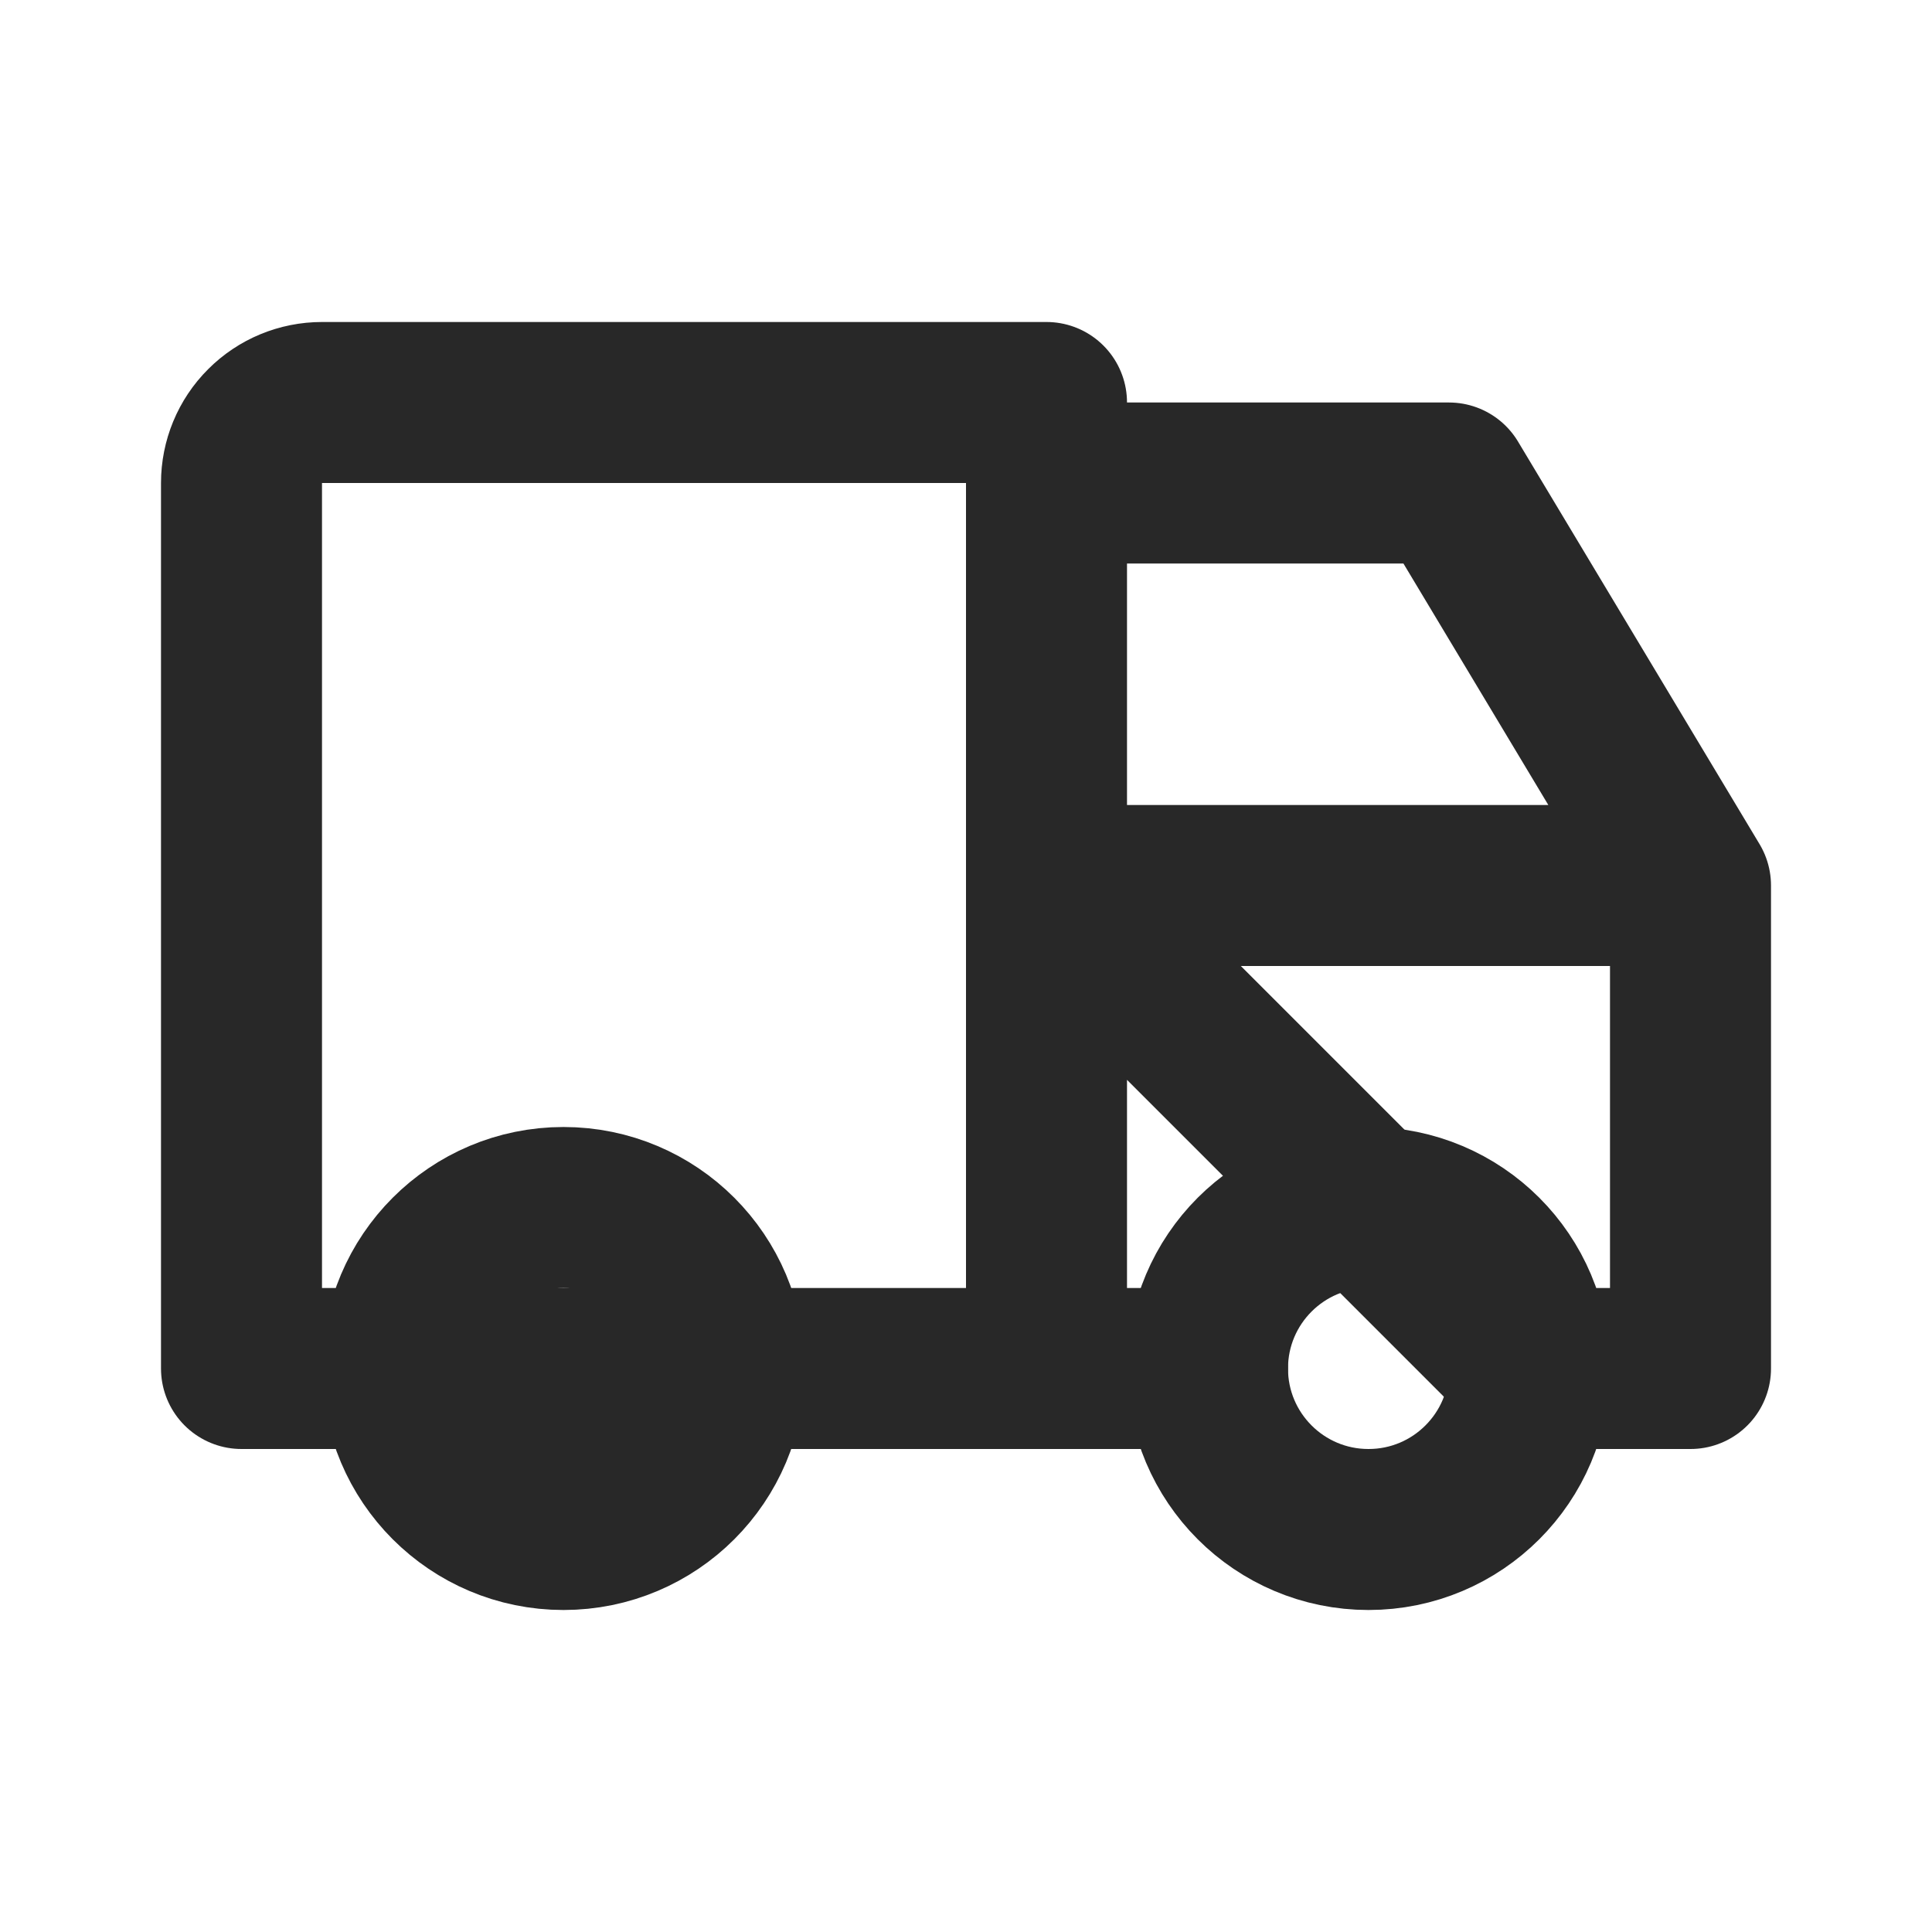 <?xml version="1.0" encoding="utf-8"?>
<svg xmlns="http://www.w3.org/2000/svg" width="24" height="24" viewBox="0 0 24 24" fill="none">
<g clip-path="url(#clip0_2139_8349)">
<path d="M7 19C8.105 19 9 18.105 9 17C9 15.895 8.105 15 7 15C5.895 15 5 15.895 5 17C5 18.105 5.895 19 7 19Z" stroke="#282828" stroke-width="2" stroke-linecap="round" stroke-linejoin="round"/>
<path d="M17 19C18.105 19 19 18.105 19 17C19 15.895 18.105 15 17 15C15.895 15 15 15.895 15 17C15 18.105 15.895 19 17 19Z" stroke="#282828" stroke-width="2" stroke-linecap="round" stroke-linejoin="round"/>
<path d="M13 6H18L21 11M5 17H3V6C3 5.735 3.105 5.48 3.293 5.293C3.48 5.105 3.735 5 4 5H13V17H5ZM9 17H15H9ZM19 17H21V11H13L19 17Z" stroke="#282828" stroke-width="2" stroke-linecap="round" stroke-linejoin="round"/>
</g>
<defs>
<clipPath id="clip0_2139_8349">
<rect width="24" height="24" fill="white"/>
</clipPath>
</defs>
</svg>